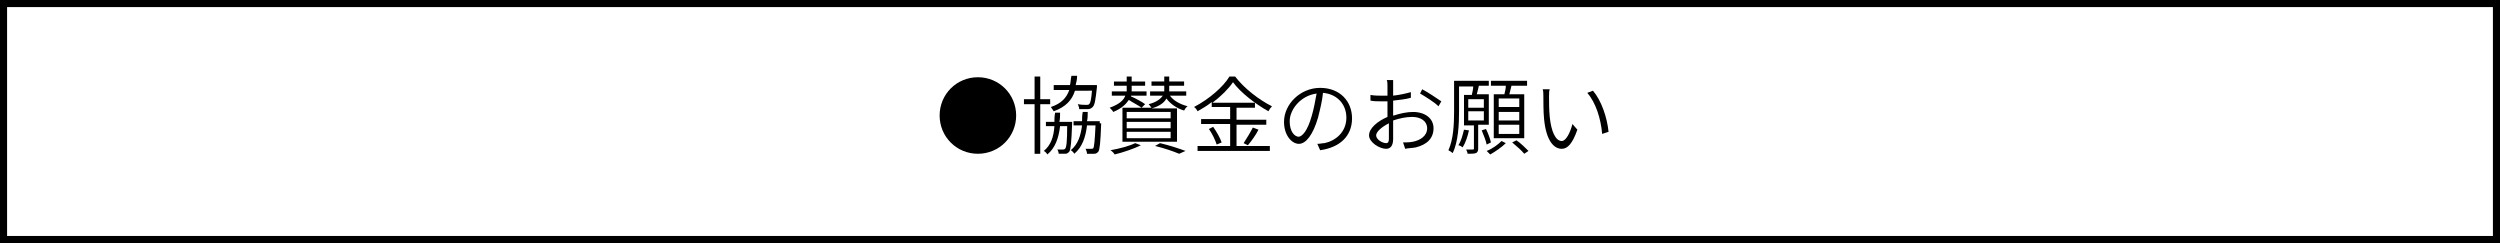 <?xml version="1.0" encoding="UTF-8"?>
<!-- Generator: Adobe Illustrator 26.3.1, SVG Export Plug-In . SVG Version: 6.00 Build 0)  -->
<svg xmlns="http://www.w3.org/2000/svg" xmlns:xlink="http://www.w3.org/1999/xlink" version="1.1" id="レイヤー_1" x="0px" y="0px" viewBox="0 0 352.8 34.3" style="enable-background:new 0 0 352.8 34.3;" xml:space="preserve">
<rect x="0" y="0" width="352.8" height="34.3" fill="#808080" stroke="none"/>
<style type="text/css">
	.st0{fill:#FFFFFF;stroke:#000000;stroke-miterlimit:10;}
</style>
<rect x="0.5" y="0.5" class="st0" width="351.8" height="33.3"></rect>
<g>
	<path d="M132.6,16.3c0-3,2.4-5.4,5.4-5.4s5.4,2.4,5.4,5.4s-2.4,5.4-5.4,5.4S132.6,19.3,132.6,16.3z"></path>
	<path d="M146.8,14.7v7h-0.8v-7h-1.5V14h1.5v-3.2h0.8V14h1.4v0.7H146.8z M151.3,17.1c0,0,0,0.2,0,0.3c-0.1,2.7-0.2,3.7-0.4,4   c-0.2,0.2-0.3,0.3-0.6,0.3c-0.2,0-0.5,0-0.9,0c0-0.2-0.1-0.5-0.2-0.6c0.3,0,0.6,0,0.8,0c0.1,0,0.2,0,0.3-0.1c0.2-0.2,0.3-1,0.3-3.2   h-1c-0.2,1.7-0.7,3.1-1.8,4c-0.1-0.2-0.3-0.4-0.5-0.5c1-0.8,1.4-2,1.5-3.5h-1.2v-0.6h1.2c0-0.4,0-0.8,0.1-1.3h0.7   c0,0.4,0,0.9-0.1,1.3H151.3z M151.7,12.8c-0.4,1.3-1.3,2.3-3,2.9c-0.1-0.2-0.3-0.4-0.4-0.6c1.5-0.5,2.2-1.3,2.6-2.4h-2.2v-0.7h2.3   c0.1-0.4,0.1-0.9,0.2-1.3h0.8c0,0.5-0.1,0.9-0.2,1.3h3c0,0,0,0.2,0,0.3c-0.2,1.8-0.3,2.5-0.6,2.8c-0.2,0.2-0.4,0.3-0.7,0.3   c-0.3,0-0.7,0-1.2,0c0-0.2-0.1-0.5-0.2-0.7c0.5,0.1,1,0.1,1.2,0.1s0.3,0,0.4-0.1c0.2-0.2,0.3-0.7,0.4-1.9H151.7z M155.4,17.4   c-0.1,2.7-0.2,3.7-0.4,4c-0.2,0.2-0.3,0.3-0.6,0.3c-0.2,0-0.6,0-1,0c0-0.2-0.1-0.5-0.2-0.7c0.4,0,0.7,0,0.8,0c0.1,0,0.2,0,0.3-0.1   c0.1-0.2,0.2-1,0.3-3.2h-1.2c-0.2,1.7-0.7,3.1-1.8,4c-0.1-0.2-0.3-0.4-0.5-0.5c1-0.8,1.4-2,1.6-3.5h-1.2v-0.6h1.2   c0-0.4,0-0.8,0.1-1.3h0.7c0,0.4,0,0.9-0.1,1.3h1.8V17.4z"></path>
	<path d="M161.1,15.2c-0.4-0.3-1.2-0.7-1.8-1.1c-0.4,0.6-1,1.2-2.2,1.7c-0.1-0.2-0.3-0.4-0.5-0.6c1.4-0.5,2-1.1,2.2-1.7h-1.9v-0.6   h2.1c0-0.2,0-0.3,0-0.5v-0.3h-1.8v-0.6h1.8v-0.7h0.7v0.7h1.9v0.6h-1.9v0.3c0,0.2,0,0.3,0,0.5h2.1v0.6h-2.2l0,0.1   c0.7,0.3,1.6,0.8,2,1.1L161.1,15.2z M161,20.5c-1,0.5-2.5,1-3.7,1.3c-0.1-0.2-0.4-0.5-0.6-0.6c1.2-0.2,2.7-0.6,3.5-1L161,20.5z    M165.1,13.5c0.5,0.7,1.4,1.2,2.5,1.5c-0.2,0.1-0.4,0.4-0.5,0.6c-1-0.3-1.9-0.9-2.5-1.7c-0.3,0.6-1,1.1-2.1,1.4h3.6V20h-7.7v-4.8   h4.1c-0.1-0.1-0.3-0.4-0.4-0.5c1.2-0.3,1.7-0.8,2-1.2h-1.8v-0.6h2c0-0.1,0-0.3,0-0.4v-0.4h-1.8v-0.6h1.8v-0.7h0.7v0.7h2.1v0.6h-2.1   v0.4c0,0.1,0,0.3,0,0.4h2.4v0.6H165.1z M165.2,15.8H159v0.9h6.2V15.8z M165.2,17.2H159v0.9h6.2V17.2z M165.2,18.6H159v0.9h6.2V18.6   z M163.7,20.2c1.3,0.3,2.8,0.8,3.6,1.1l-0.9,0.4c-0.7-0.3-2.1-0.8-3.4-1.1L163.7,20.2z"></path>
	<path d="M174.4,20.6h4.8v0.7h-10.2v-0.7h4.6v-3.1h-4.1v-0.7h4.1v-1.7H171v-0.7c-0.6,0.5-1.3,0.9-2,1.3c-0.1-0.2-0.3-0.5-0.5-0.6   c2.1-1.1,4.1-2.8,5-4.3h0.8c1.3,1.7,3.4,3.3,5.2,4.2c-0.2,0.2-0.4,0.5-0.5,0.7c-1.8-1-3.9-2.6-5-4.1c-0.6,0.9-1.7,2-2.9,2.9h6v0.7   h-2.6v1.7h4.2v0.7h-4.2V20.6z M171.2,17.9c0.5,0.7,1,1.6,1.2,2.2l-0.7,0.3c-0.2-0.6-0.6-1.5-1.1-2.2L171.2,17.9z M175.5,20.2   c0.4-0.6,1-1.6,1.3-2.2l0.8,0.3c-0.4,0.8-1,1.6-1.5,2.2L175.5,20.2z"></path>
	<path d="M185.9,20.3c0.4,0,0.7-0.1,1-0.1c1.5-0.3,3.1-1.5,3.1-3.6c0-1.8-1.2-3.3-3.3-3.5c-0.1,1.1-0.4,2.3-0.7,3.5   c-0.7,2.4-1.7,3.7-2.7,3.7c-1,0-2.1-1.2-2.1-3.1c0-2.5,2.3-4.8,5.1-4.8c2.8,0,4.5,1.9,4.5,4.3c0,2.5-1.7,4.1-4.5,4.5L185.9,20.3z    M185.1,16.4c0.3-1,0.5-2.1,0.7-3.2c-2.3,0.3-3.8,2.3-3.8,3.9c0,1.5,0.7,2.2,1.3,2.2C183.8,19.2,184.5,18.5,185.1,16.4z"></path>
	<path d="M196.7,16.3c0.9-0.3,1.9-0.5,2.7-0.5c1.7,0,2.9,0.9,2.9,2.3c0,1.4-0.9,2.3-2.5,2.7c-0.5,0.1-1.1,0.1-1.5,0.2l-0.3-0.9   c0.4,0,0.9,0,1.4-0.1c1-0.2,2-0.8,2-1.9c0-1-0.9-1.6-2.1-1.6c-0.9,0-1.8,0.2-2.7,0.5c0,1,0,2.1,0,2.6c0,1-0.4,1.4-1,1.4   c-0.9,0-2.4-0.9-2.4-1.9c0-1,1.2-2,2.6-2.6V16c0-0.5,0-1.1,0-1.7c-0.3,0-0.7,0-0.9,0c-0.5,0-1,0-1.5-0.1l0-0.8   c0.6,0.1,1.1,0.1,1.5,0.1c0.3,0,0.6,0,0.9,0c0-0.7,0-1.2,0-1.4c0-0.2,0-0.6-0.1-0.8h0.9c0,0.2,0,0.5,0,0.8c0,0.3,0,0.8,0,1.4   c0.9-0.1,1.8-0.3,2.5-0.5l0,0.8c-0.7,0.2-1.6,0.3-2.5,0.4c0,0.6,0,1.2,0,1.7V16.3z M196,19.6c0-0.5,0-1.3,0-2.2   c-1,0.5-1.8,1.2-1.8,1.7c0,0.6,0.9,1.1,1.4,1.1C195.9,20.2,196,20,196,19.6z M200.7,12.6c0.8,0.4,2.1,1.3,2.7,1.7l-0.4,0.7   c-0.6-0.6-1.9-1.4-2.6-1.8L200.7,12.6z"></path>
	<path d="M208.6,17.7V21c0,0.3-0.1,0.5-0.3,0.6c-0.3,0.1-0.6,0.1-1.2,0.1c0-0.2-0.1-0.4-0.2-0.6c0.4,0,0.8,0,0.9,0   c0.1,0,0.2,0,0.2-0.1v-3.3h-1.4v-4.3h1.1c0.1-0.4,0.2-0.9,0.2-1.2h-2v3.6c0,1.7-0.1,4.2-0.9,5.8c-0.1-0.1-0.4-0.3-0.6-0.4   c0.7-1.5,0.8-3.7,0.8-5.4v-4.4h4.9v0.7h-1.4c-0.1,0.4-0.2,0.9-0.3,1.2h1.7v4.3H208.6z M207.3,18.4c-0.2,0.9-0.5,1.8-0.9,2.4   c-0.1-0.1-0.4-0.3-0.6-0.3c0.4-0.6,0.6-1.4,0.8-2.2L207.3,18.4z M207.2,15.2h2.2V14h-2.2V15.2z M207.2,17h2.2v-1.3h-2.2V17z    M209.8,20.4c-0.1-0.5-0.4-1.3-0.7-2l0.6-0.2c0.3,0.6,0.6,1.4,0.7,1.9L209.8,20.4z M212.5,20.2c-0.6,0.6-1.5,1.2-2.2,1.6   c-0.1-0.1-0.4-0.4-0.5-0.5c0.8-0.3,1.6-0.9,2.1-1.4L212.5,20.2z M212.3,13.3c0.1-0.4,0.2-0.8,0.2-1.2h-2.1v-0.7h5.1v0.7h-2.2   c-0.1,0.4-0.2,0.8-0.3,1.2h2.1v6.2h-4.3v-6.2H212.3z M214.4,13.9h-2.9v1.2h2.9V13.9z M214.4,15.8h-2.9V17h2.9V15.8z M214.4,17.6   h-2.9v1.3h2.9V17.6z M214,19.8c0.6,0.4,1.3,1.1,1.7,1.5l-0.6,0.4c-0.3-0.4-1.1-1.1-1.7-1.6L214,19.8z"></path>
	<path d="M218.6,13.6c0,0.7,0,1.9,0.1,2.9c0.2,2,0.8,3.4,1.7,3.4c0.6,0,1.2-1.2,1.5-2.4l0.7,0.8c-0.7,2-1.4,2.7-2.2,2.7   c-1.1,0-2.2-1.1-2.5-4.2c-0.1-1-0.1-2.5-0.1-3.2c0-0.3,0-0.8-0.1-1l1,0C218.6,12.8,218.6,13.3,218.6,13.6z M227,18.6l-0.9,0.3   c-0.2-2.2-0.9-4.4-2.1-5.8l0.8-0.3C226,14.2,226.8,16.6,227,18.6z"></path>
</g>
</svg>
